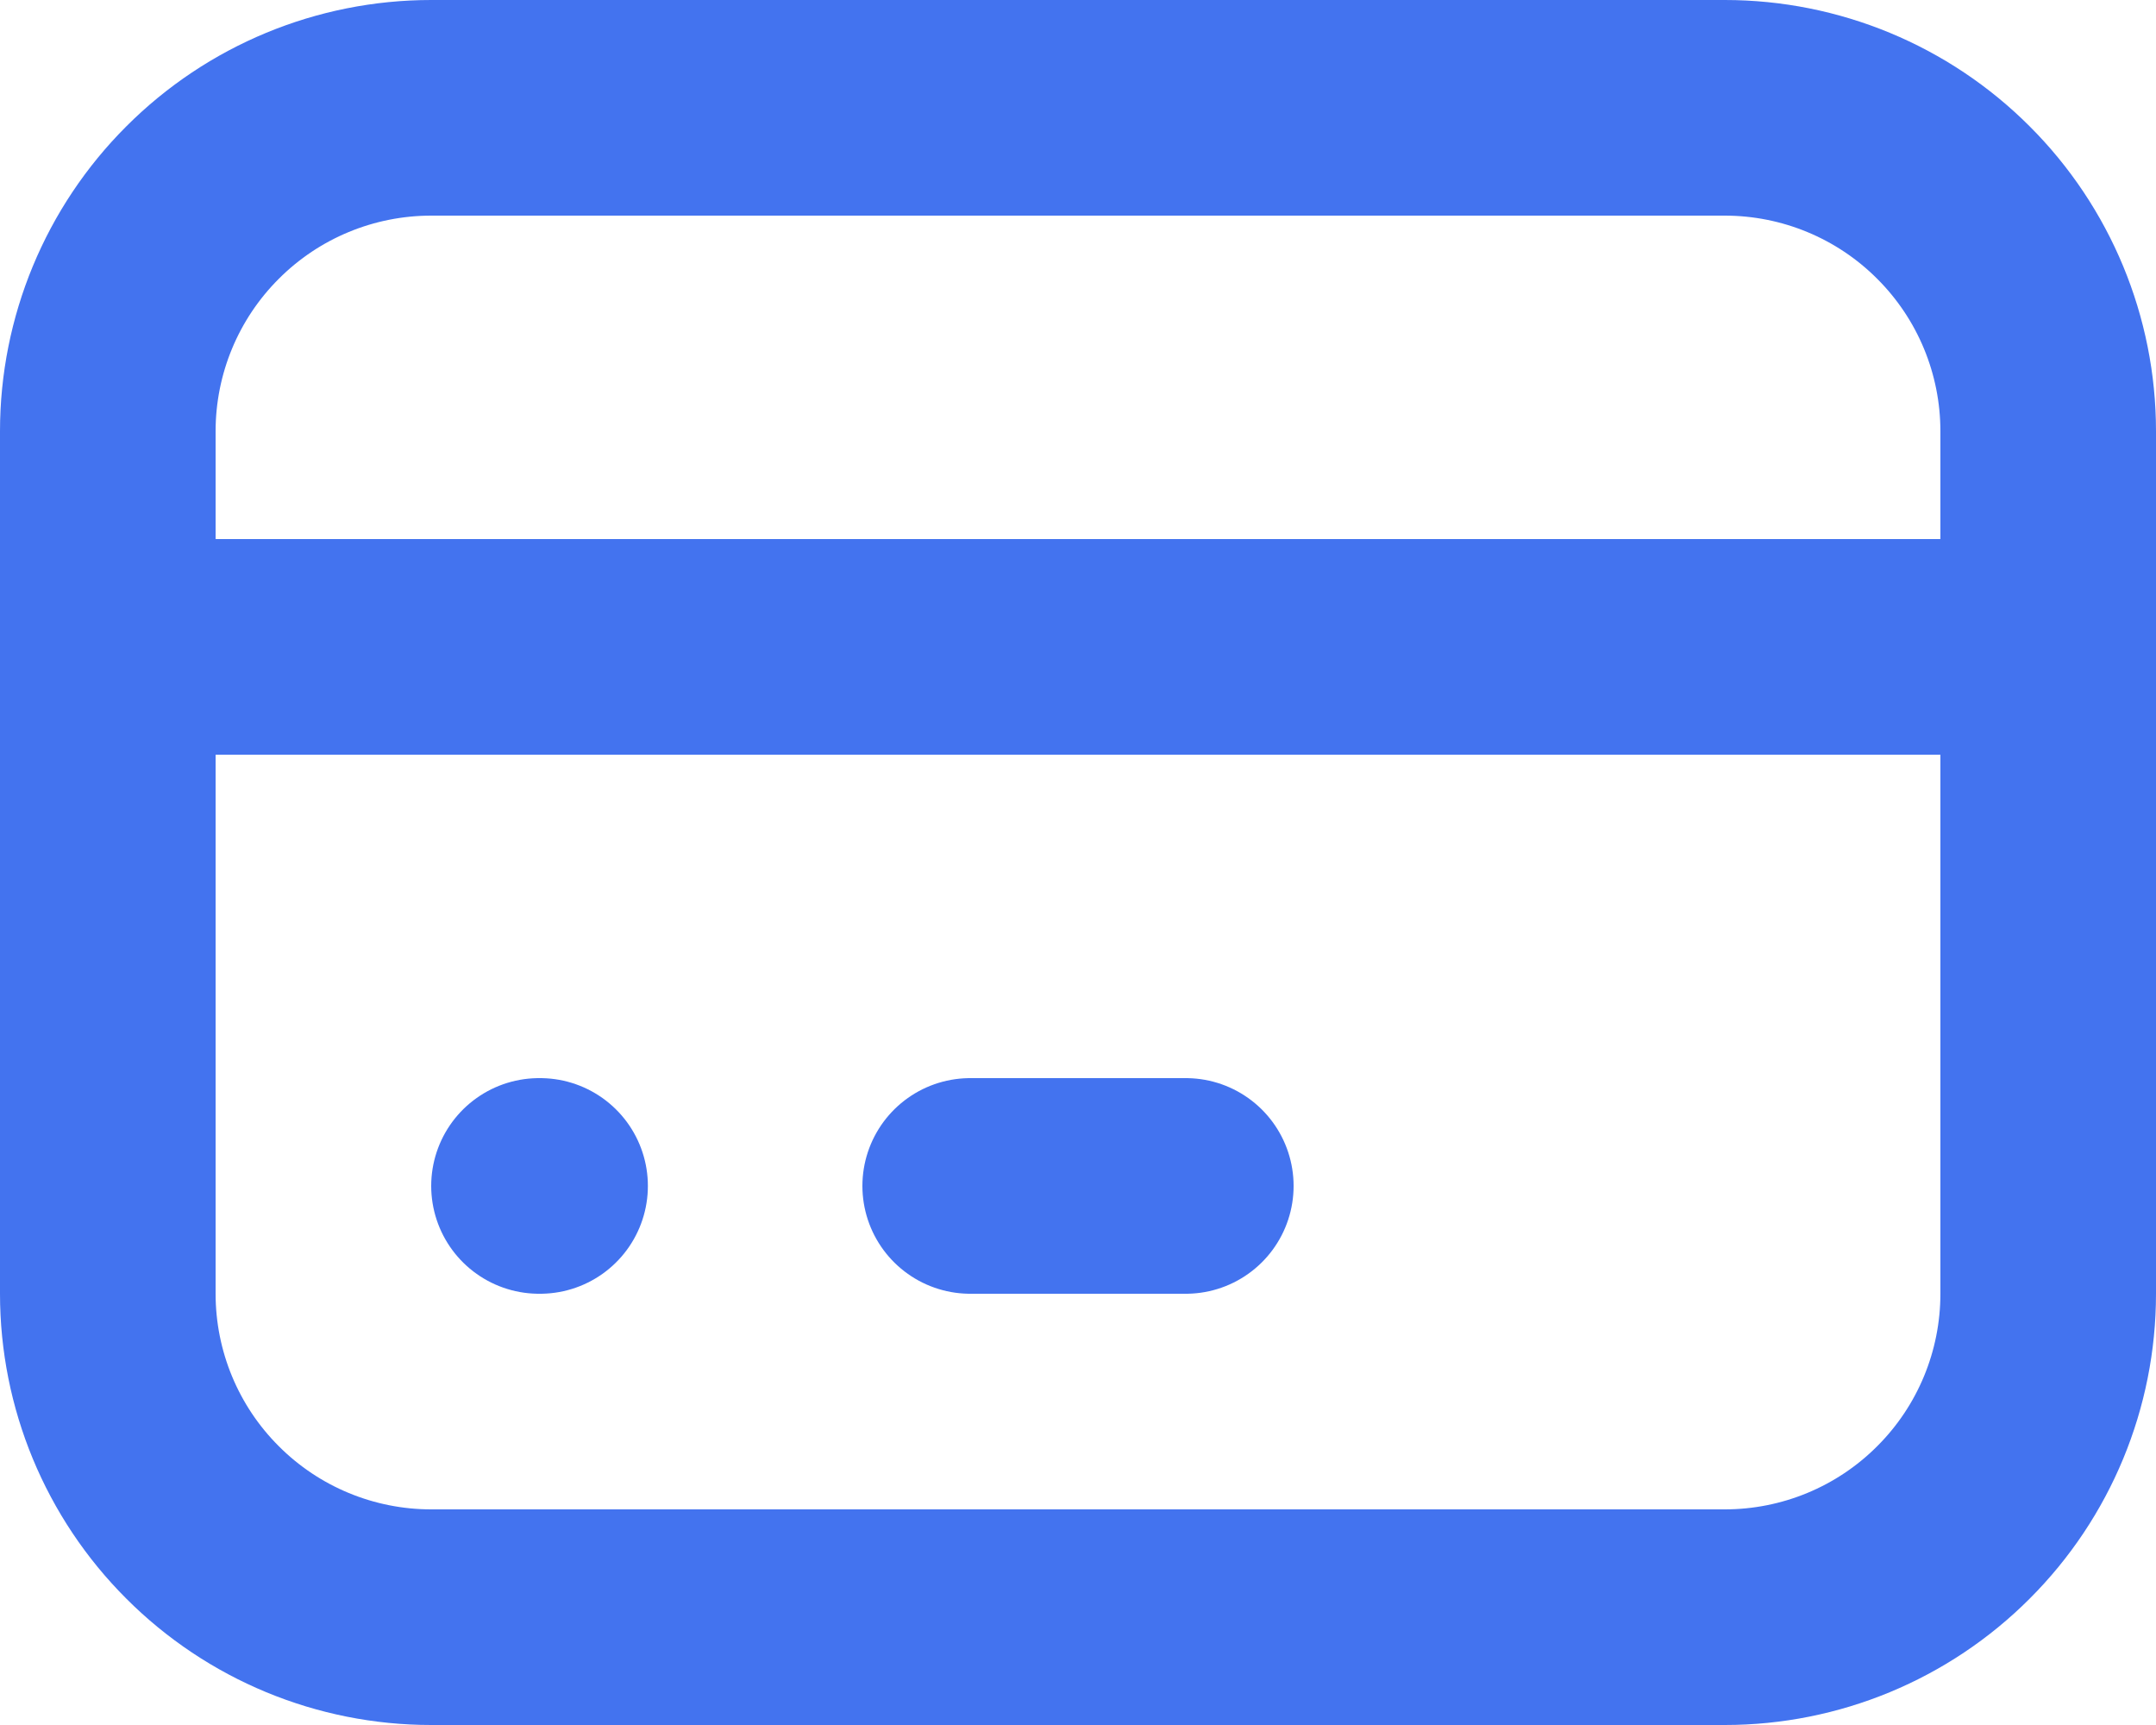 <svg width="20" height="16" viewBox="0 0 20 16" fill="none" xmlns="http://www.w3.org/2000/svg">
<path d="M1 6H19M5 11H5.01M9 11H11M1 4C1 3.204 1.316 2.441 1.879 1.879C2.441 1.316 3.204 1 4 1H16C16.796 1 17.559 1.316 18.121 1.879C18.684 2.441 19 3.204 19 4V12C19 12.796 18.684 13.559 18.121 14.121C17.559 14.684 16.796 15 16 15H4C3.204 15 2.441 14.684 1.879 14.121C1.316 13.559 1 12.796 1 12V4Z" stroke="#4373ef" stroke-width="2" stroke-linecap="round" stroke-linejoin="round"/>
</svg>
